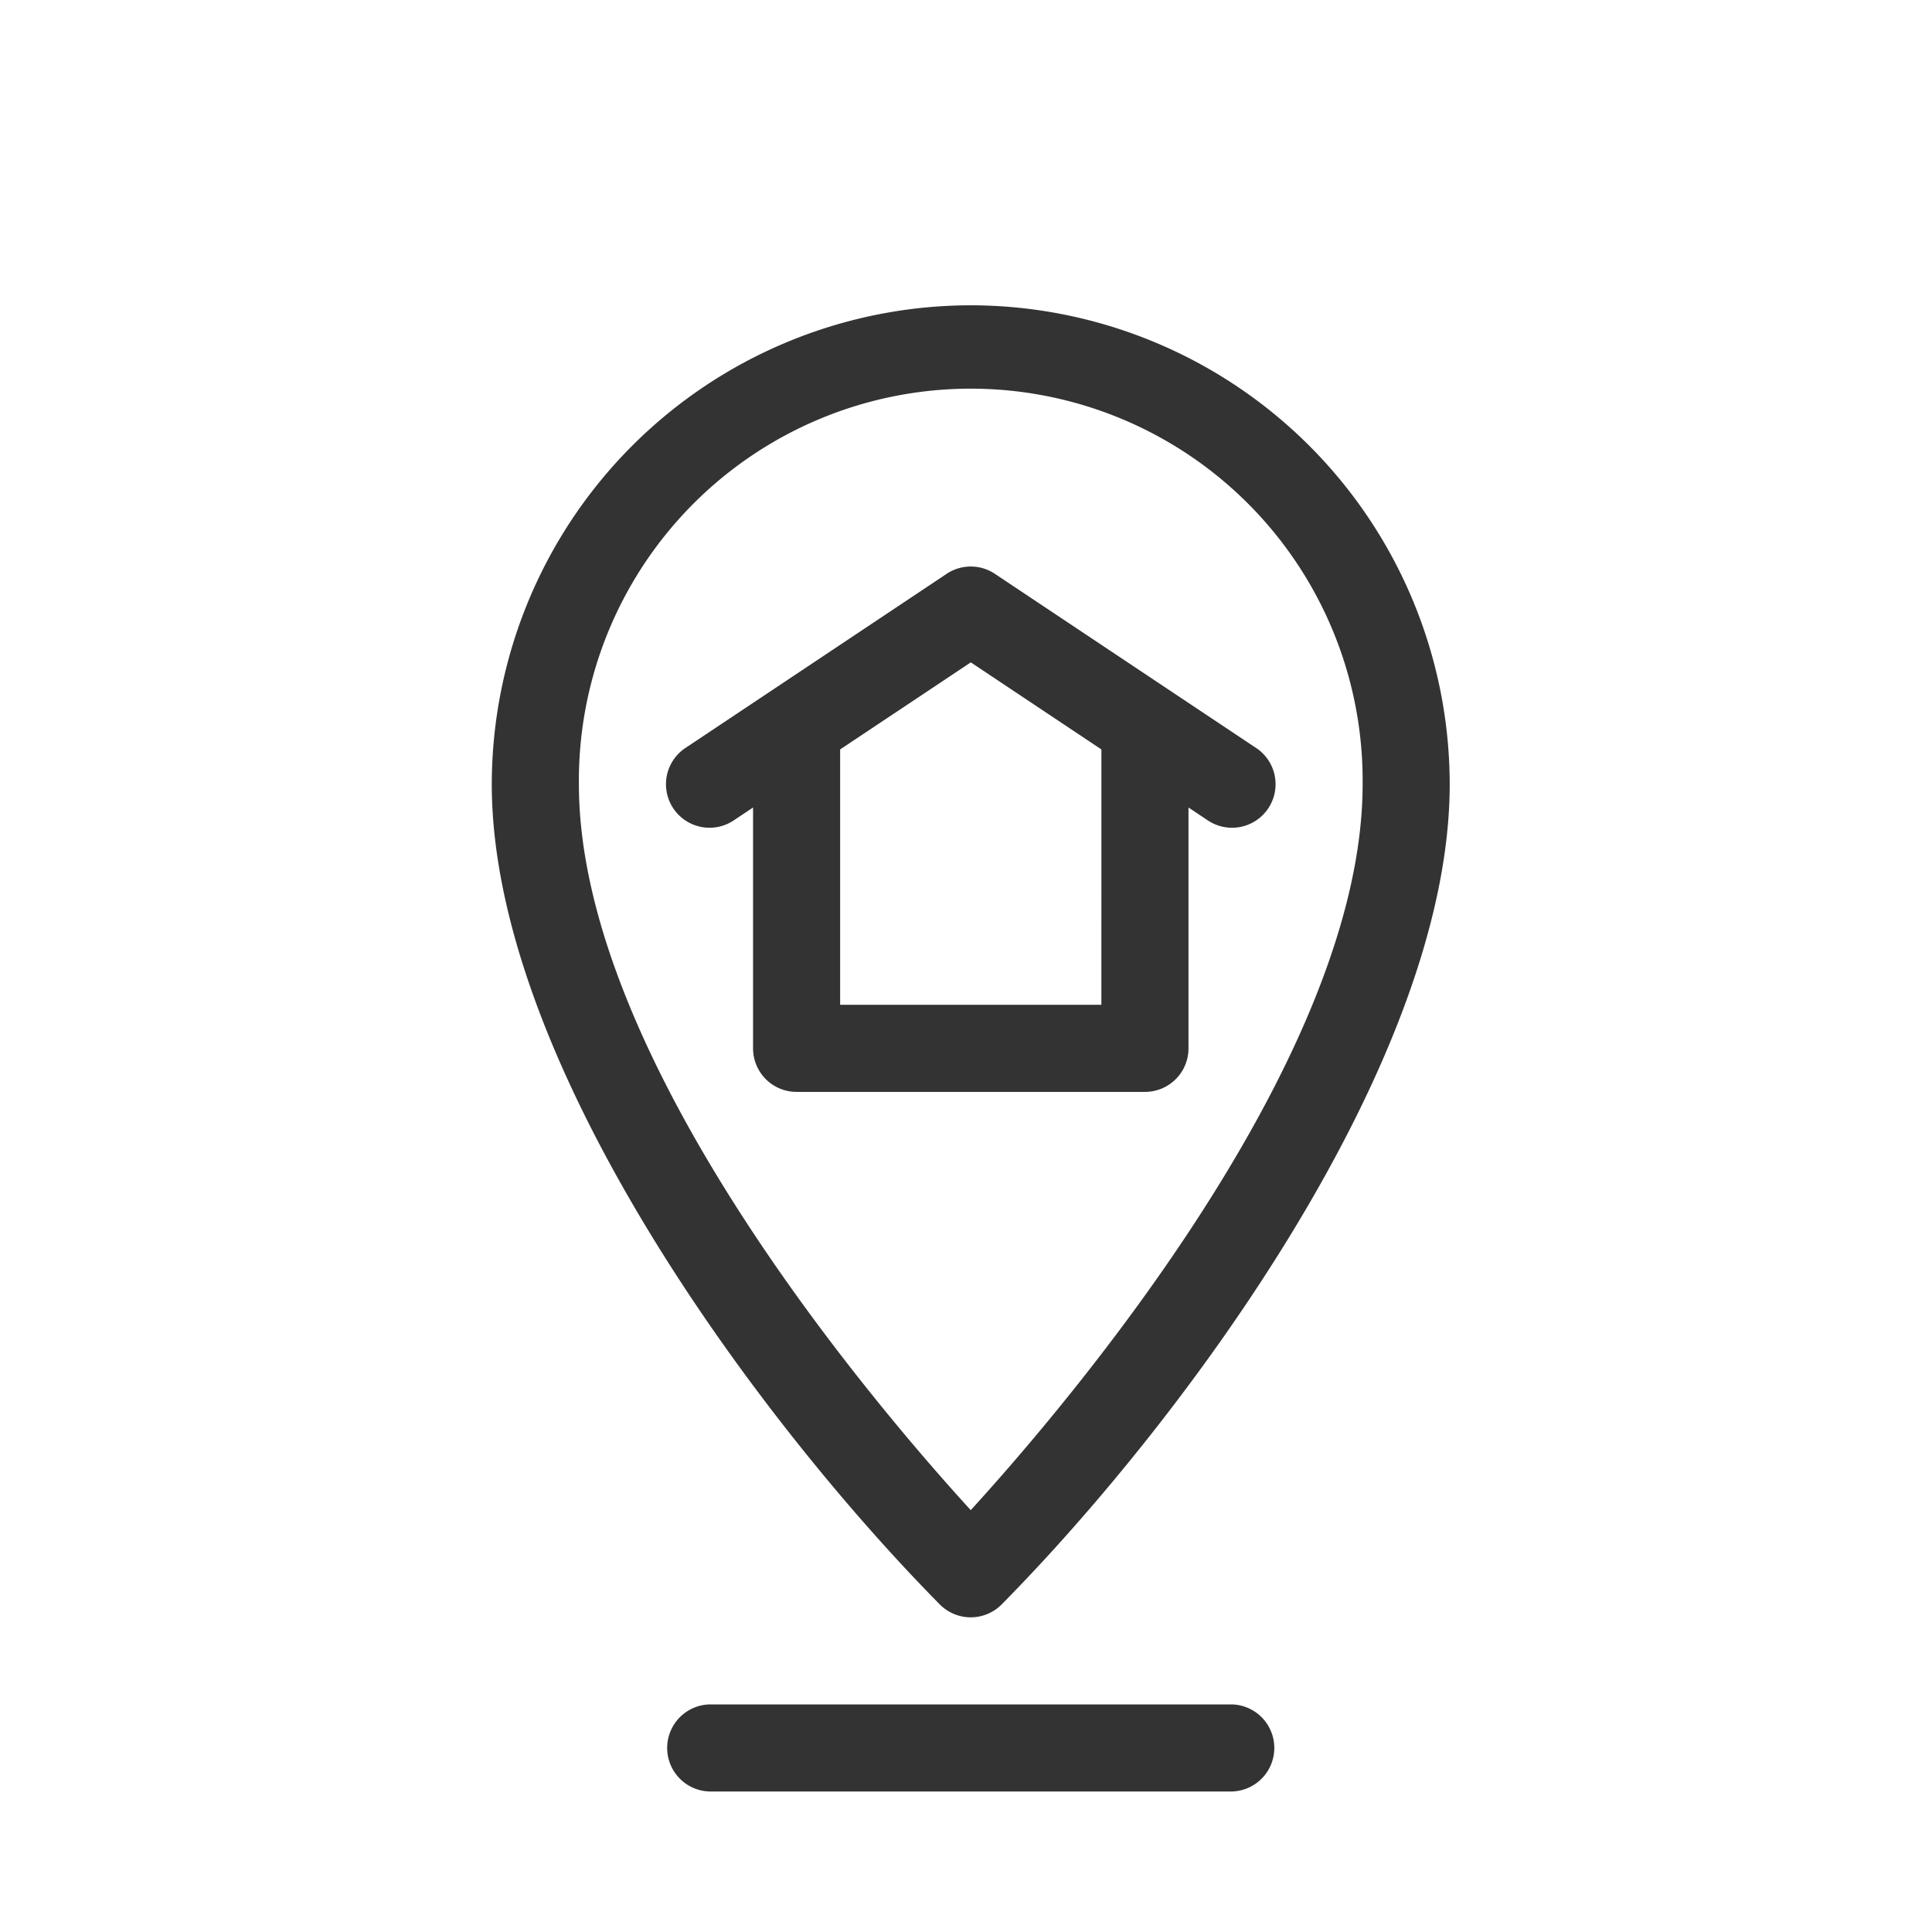 <svg xmlns="http://www.w3.org/2000/svg" width="55" height="55" viewBox="0 0 55 55">
  <g id="icon-contact-house" transform="translate(-976 -1351)">
    <g id="icon-house" transform="translate(154 1051.691)">
      <path id="Path_41" data-name="Path 41" d="M897.8,380.667l-7.437-4.958a1.239,1.239,0,0,0-1.375,0l-7.437,4.958a1.239,1.239,0,0,0,1.375,2.062l.552-.368v6.856a1.239,1.239,0,0,0,1.24,1.24h9.916a1.239,1.239,0,0,0,1.24-1.24v-6.856l.552.368a1.239,1.239,0,1,0,1.375-2.062Zm-4.406,7.311h-7.437v-7.27l3.719-2.479,3.719,2.479Zm0,0" transform="translate(-40.04 -60.064)" fill="#333"/>
      <path id="Path_42" data-name="Path 42" d="M849.635,308A13.65,13.65,0,0,0,836,321.635c0,7.877,7.541,18.066,12.752,23.347a1.24,1.24,0,0,0,1.765,0c5.287-5.358,12.753-15.51,12.753-23.347A13.65,13.65,0,0,0,849.635,308Zm0,34.3c-2.779-3.044-11.155-12.868-11.155-20.665a11.156,11.156,0,1,1,22.311,0c0,7.788-8.378,17.62-11.156,20.665Zm0,0" fill="#333"/>
      <path id="Path_43" data-name="Path 43" d="M882.24,669.5a1.24,1.24,0,0,0,0,2.479h14.874a1.24,1.24,0,0,0,0-2.479Zm0,0" transform="translate(-40.042 -321.67)" fill="#333"/>
    </g>
    <g id="box" transform="translate(976 1351)" fill="none" opacity="0">
      <path d="M0,0H55V55H0Z" stroke="none"/>
      <path d="M 1 1 L 1 54 L 54 54 L 54 1 L 1 1 M 0 0 L 55 0 L 55 55 L 0 55 L 0 0 Z" stroke="none" fill="#707070"/>
    </g>
  </g>
</svg>
